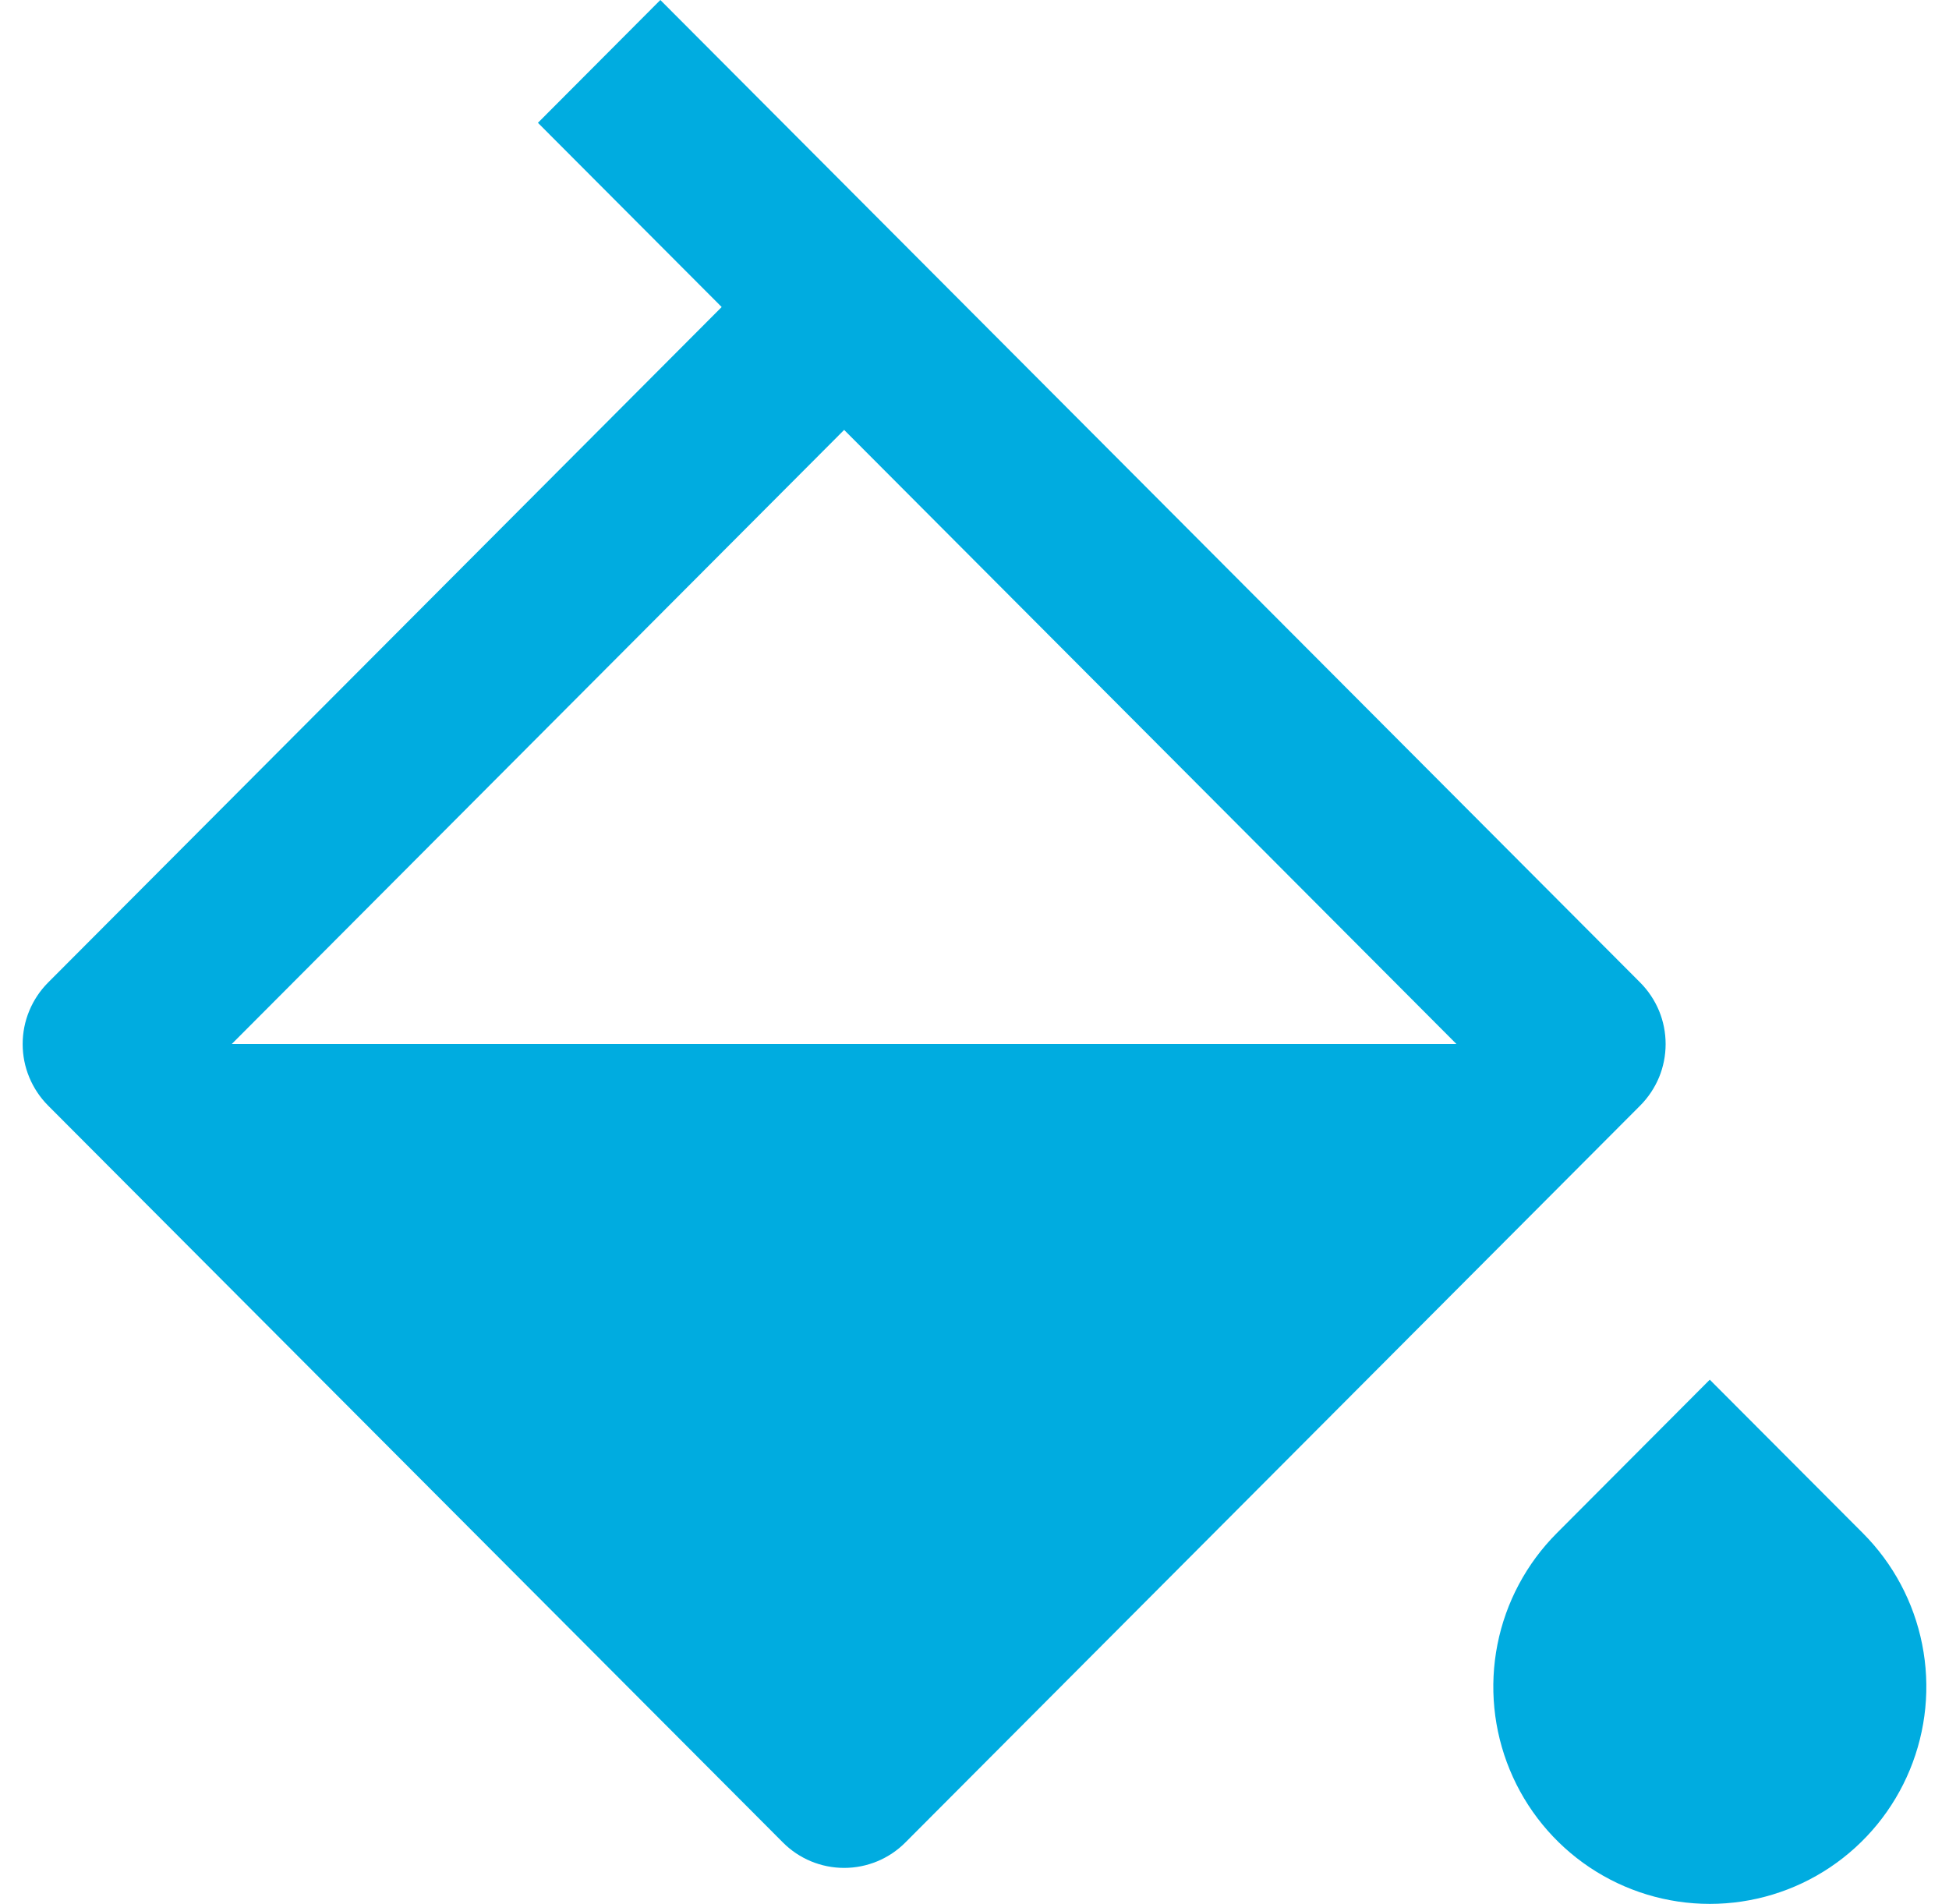 <svg width="43" height="42" viewBox="0 0 43 42" fill="none" xmlns="http://www.w3.org/2000/svg">
<path d="M34.346 33.822L37.722 30.436L41.1 33.822C41.769 34.492 42.224 35.346 42.408 36.275C42.593 37.204 42.498 38.167 42.136 39.043C41.775 39.918 41.163 40.666 40.377 41.193C39.592 41.719 38.668 42 37.723 42C36.778 42 35.855 41.719 35.069 41.193C34.283 40.666 33.671 39.918 33.31 39.043C32.948 38.167 32.854 37.204 33.038 36.275C33.222 35.346 33.678 34.492 34.346 33.822ZM14.569 0L36.188 21.676C36.365 21.854 36.506 22.066 36.603 22.298C36.699 22.531 36.748 22.78 36.748 23.032C36.748 23.284 36.699 23.533 36.603 23.766C36.506 23.998 36.365 24.21 36.188 24.388L19.975 40.645C19.617 41.005 19.131 41.206 18.624 41.206C18.117 41.206 17.631 41.005 17.273 40.645L1.06 24.388C0.883 24.21 0.742 23.998 0.646 23.766C0.549 23.533 0.5 23.284 0.5 23.032C0.5 22.78 0.549 22.531 0.646 22.298C0.742 22.066 0.883 21.854 1.06 21.676L15.922 6.773L11.868 2.709L14.569 0ZM18.624 9.484L5.113 23.031H32.133L18.624 9.484Z" fill="#00ACE0"/>
</svg>
